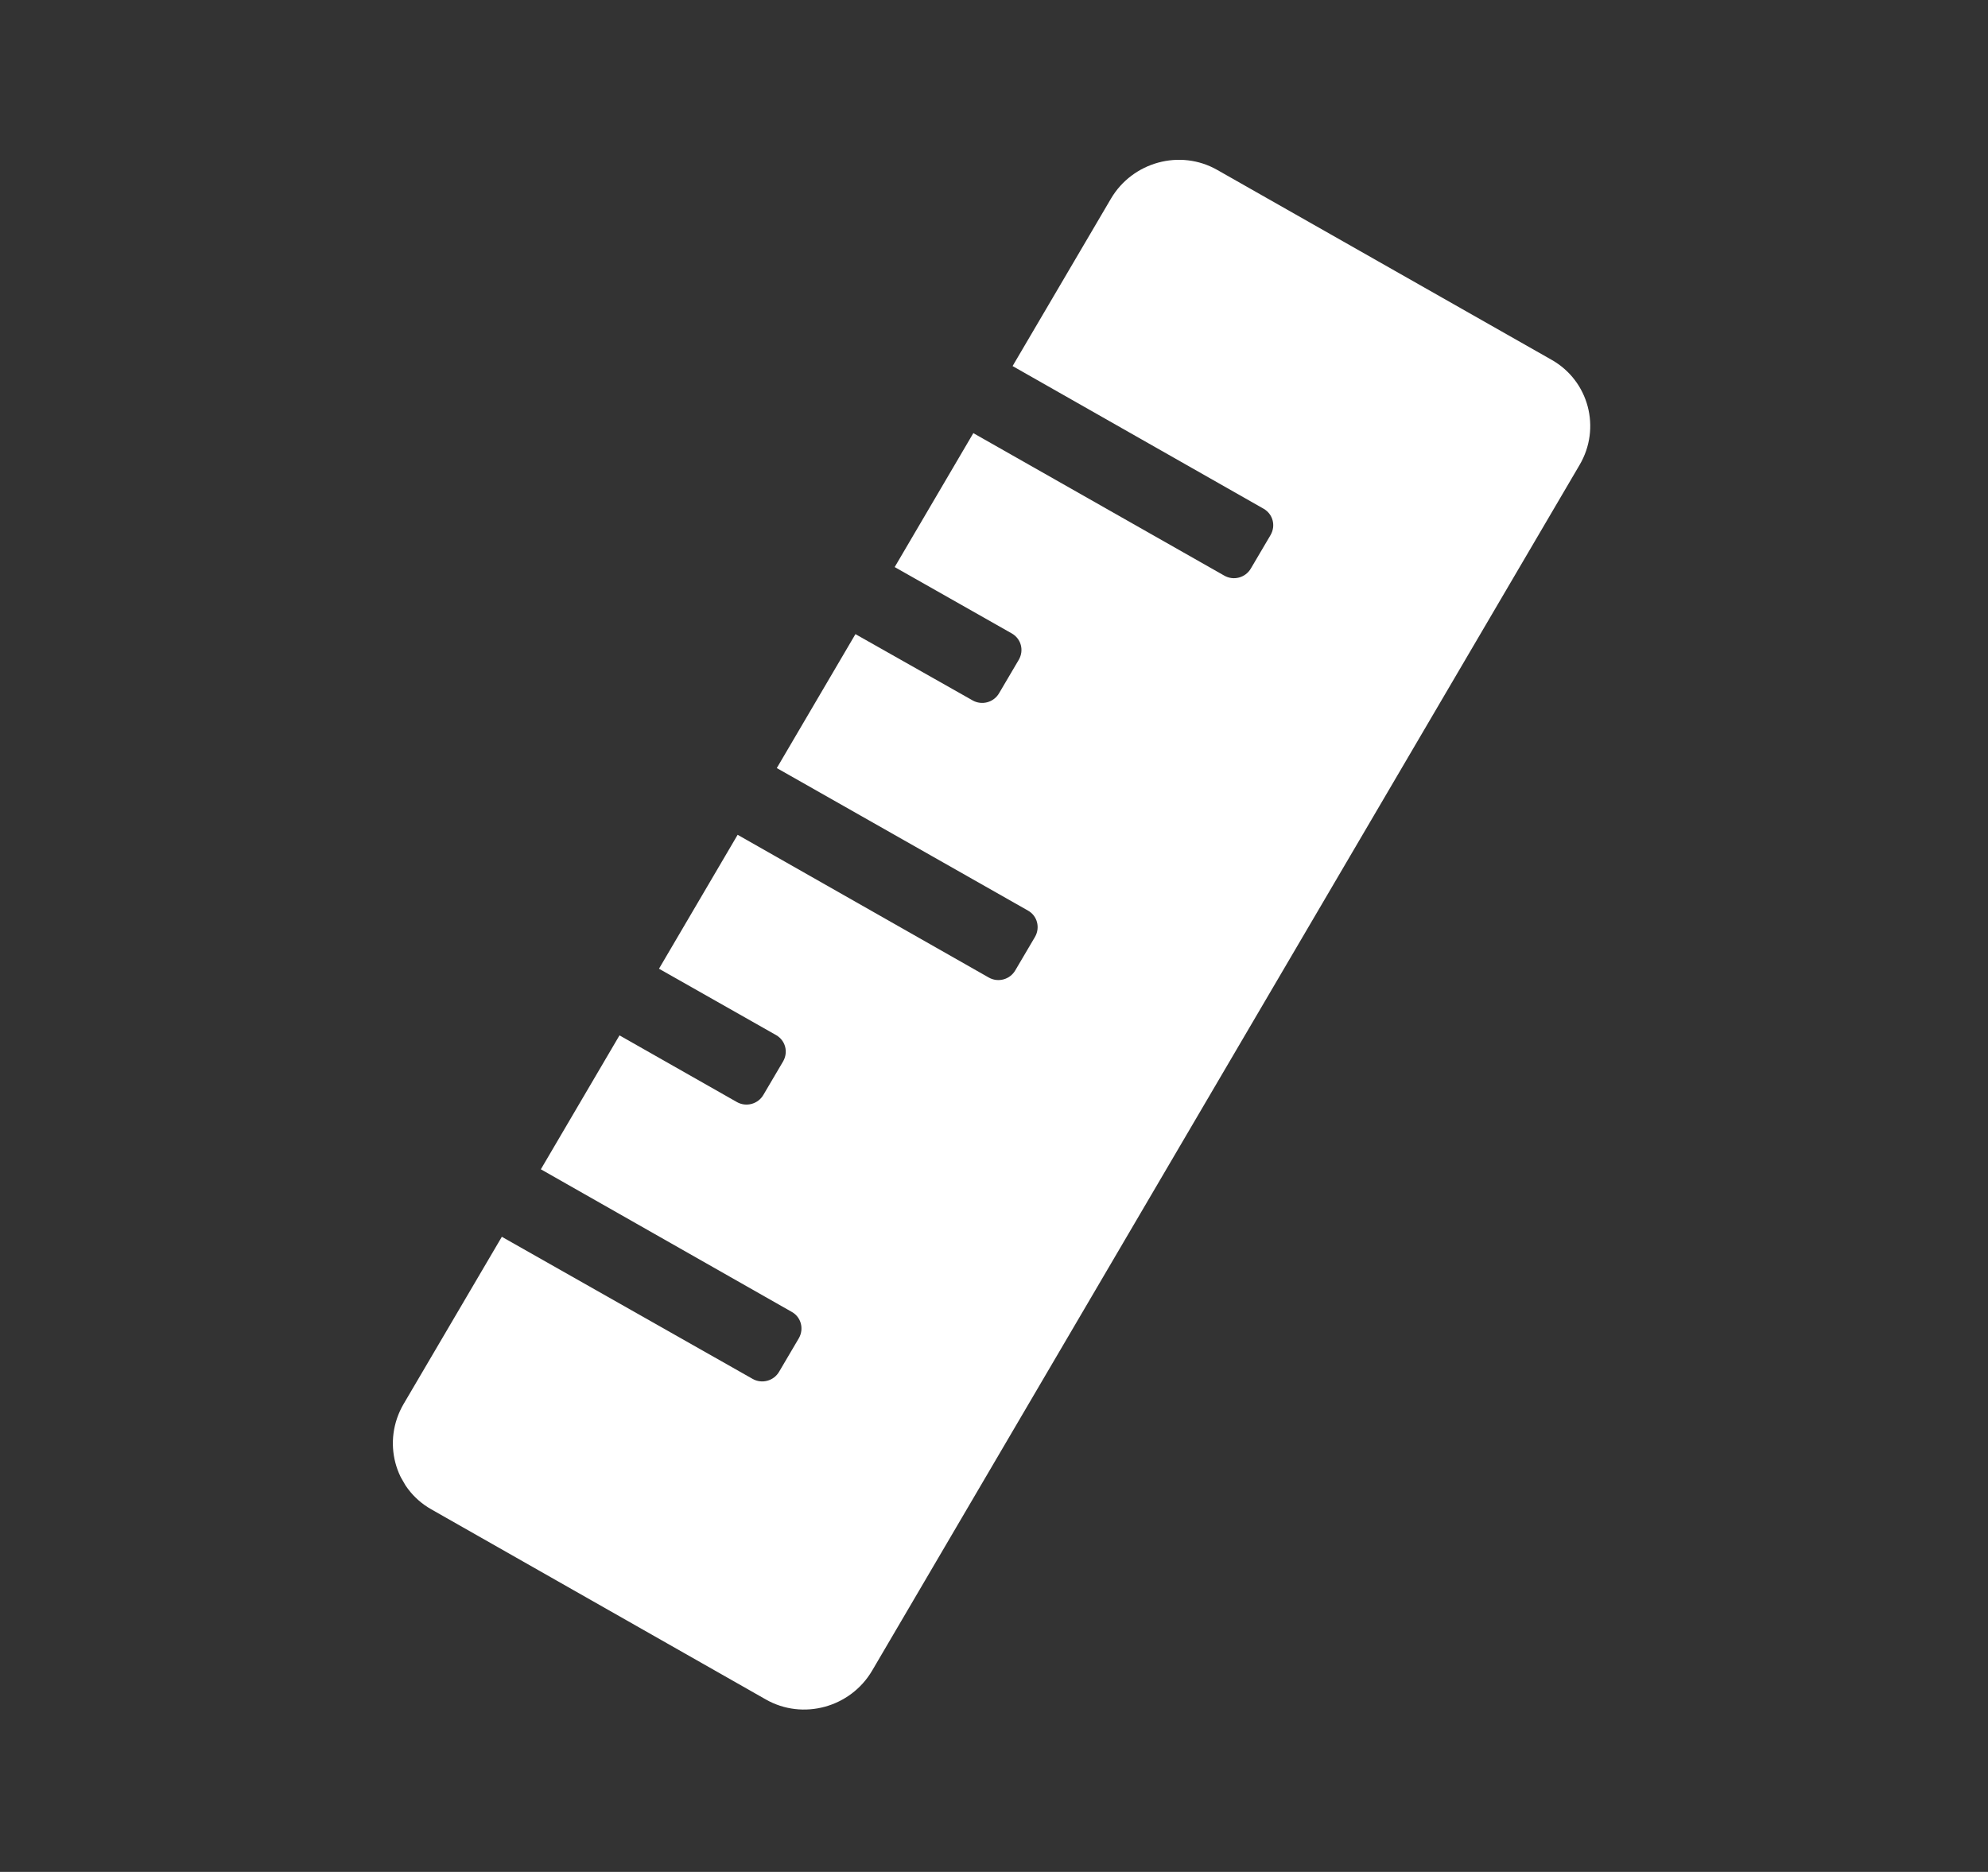 <svg width="325" height="306" viewBox="0 0 325 306" fill="none" xmlns="http://www.w3.org/2000/svg">
<rect x="0" y="0" width="325" height="306" fill="#333333" stroke="none"/>
<g clip-path="url(#clip0_268_76)">
<path d="M253.686 58.836L198.985 27.772C192.933 24.331 185.157 26.462 181.614 32.484L165.539 59.842L206.58 83.166C208.102 84.044 208.593 85.934 207.717 87.457L204.498 92.921C203.622 94.444 201.665 94.973 200.142 94.096L159.121 70.806L146.265 92.699L165.42 103.555C166.942 104.433 167.433 106.323 166.557 107.845L163.338 113.31C162.462 114.833 160.505 115.362 158.982 114.484L139.848 103.663L126.992 125.557L168.067 148.861C169.57 149.704 170.081 151.628 169.205 153.151L165.986 158.616C165.11 160.139 163.152 160.668 161.629 159.79L120.589 136.466L107.733 158.359L126.887 169.215C128.41 170.093 128.9 171.982 128.025 173.505L124.806 178.97C123.93 180.493 121.972 181.022 120.449 180.144L101.275 169.254L88.419 191.147L129.46 214.471C130.963 215.314 131.473 217.239 130.597 218.761L127.378 224.226C126.502 225.749 124.545 226.278 123.022 225.4L82.041 202.18L65.967 229.538C62.443 235.595 64.431 243.278 70.482 246.719L125.203 277.818C131.254 281.259 139.03 279.128 142.574 273.106L258.236 75.997C261.779 69.975 259.737 62.278 253.686 58.836Z" fill="white"/>
</g>
<defs>
<clipPath id="clip0_268_76">
<rect width="256" height="205" fill="white" transform="translate(0 128) rotate(-30)"/>
</clipPath>
</defs>
</svg>
